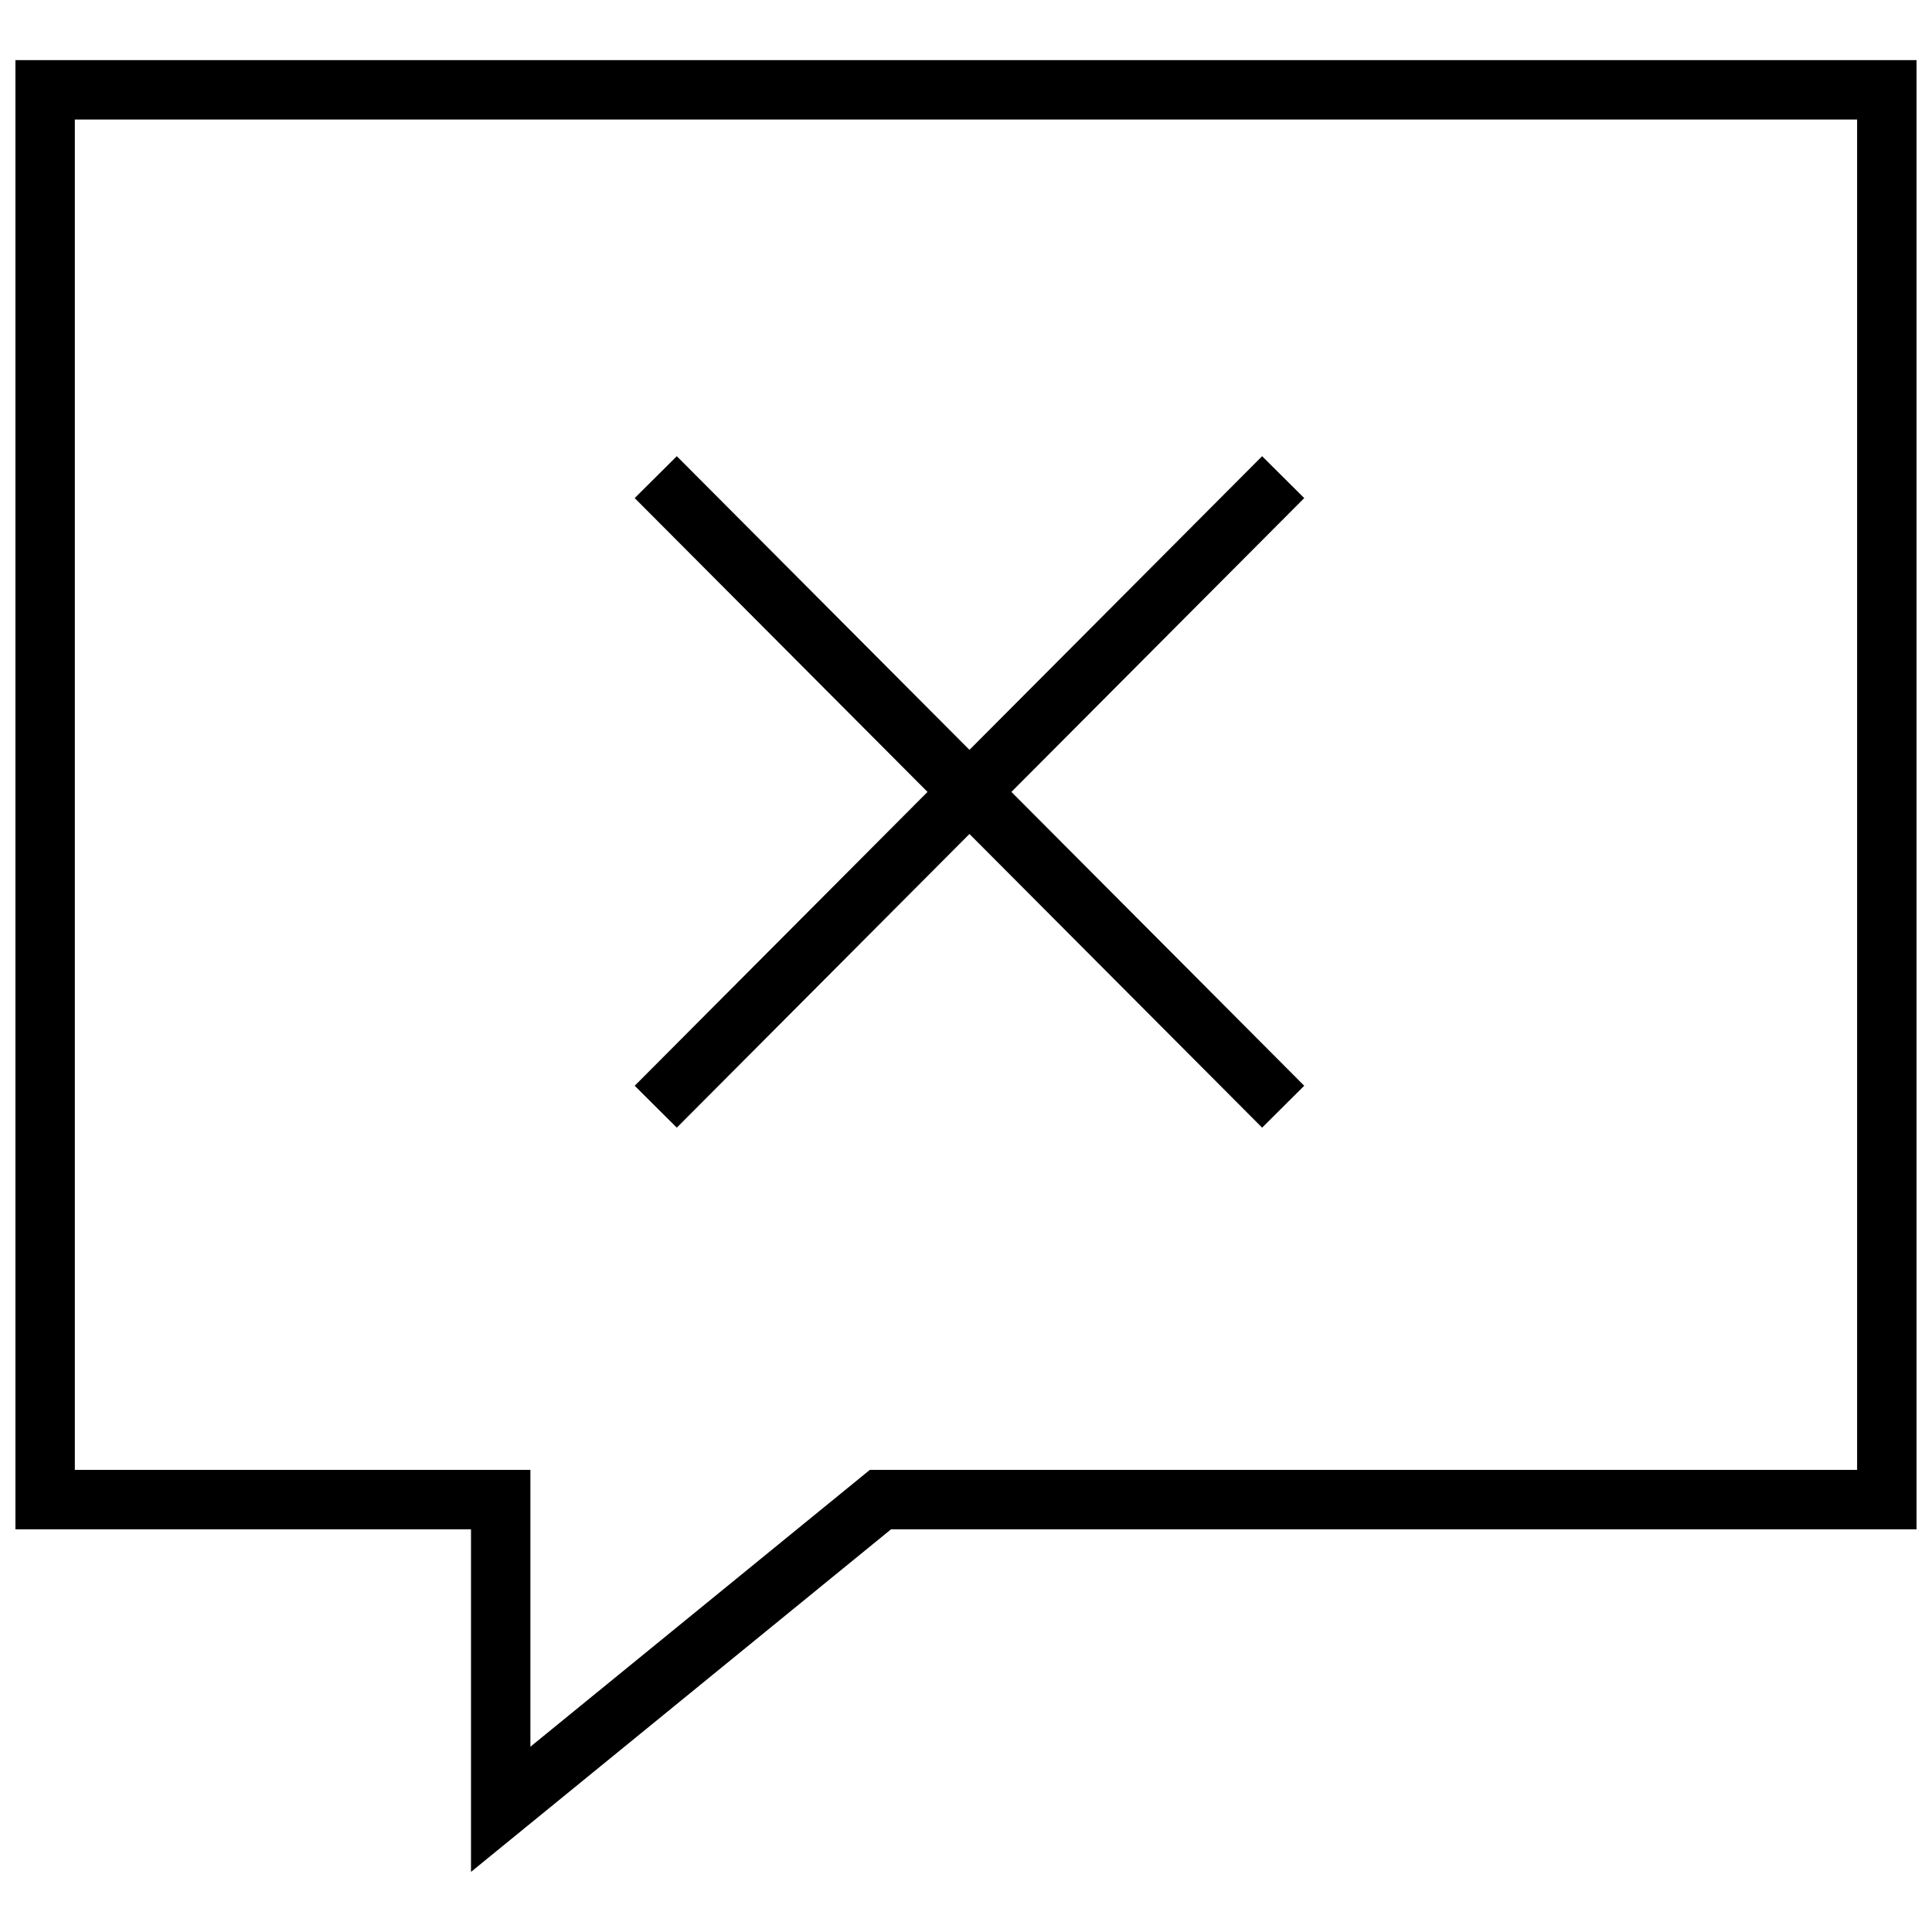 <?xml version="1.0" encoding="UTF-8"?>
<!-- Uploaded to: SVG Repo, www.svgrepo.com, Generator: SVG Repo Mixer Tools -->
<svg width="800px" height="800px" version="1.1" viewBox="144 144 512 512" xmlns="http://www.w3.org/2000/svg">
 <defs>
  <clipPath id="a">
   <path d="m148.09 159h503.81v482h-503.81z"/>
  </clipPath>
 </defs>
 <g clip-path="url(#a)">
  <path d="m148.09 549.29h120.73v90.781l111.31-90.781h271.77v-389.35h-503.81zm15.742-373.61h472.32v357.85h-261.63l-4.344 3.543-85.617 69.824v-73.367h-120.73z"/>
 </g>
 <path d="m323.36 442.84 77.555-77.824 77.559 77.824 11.16-11.102-77.602-77.871 77.602-77.867-11.16-11.102-77.559 77.824-77.555-77.824-11.16 11.102 77.602 77.867-77.602 77.871z"/>
</svg>